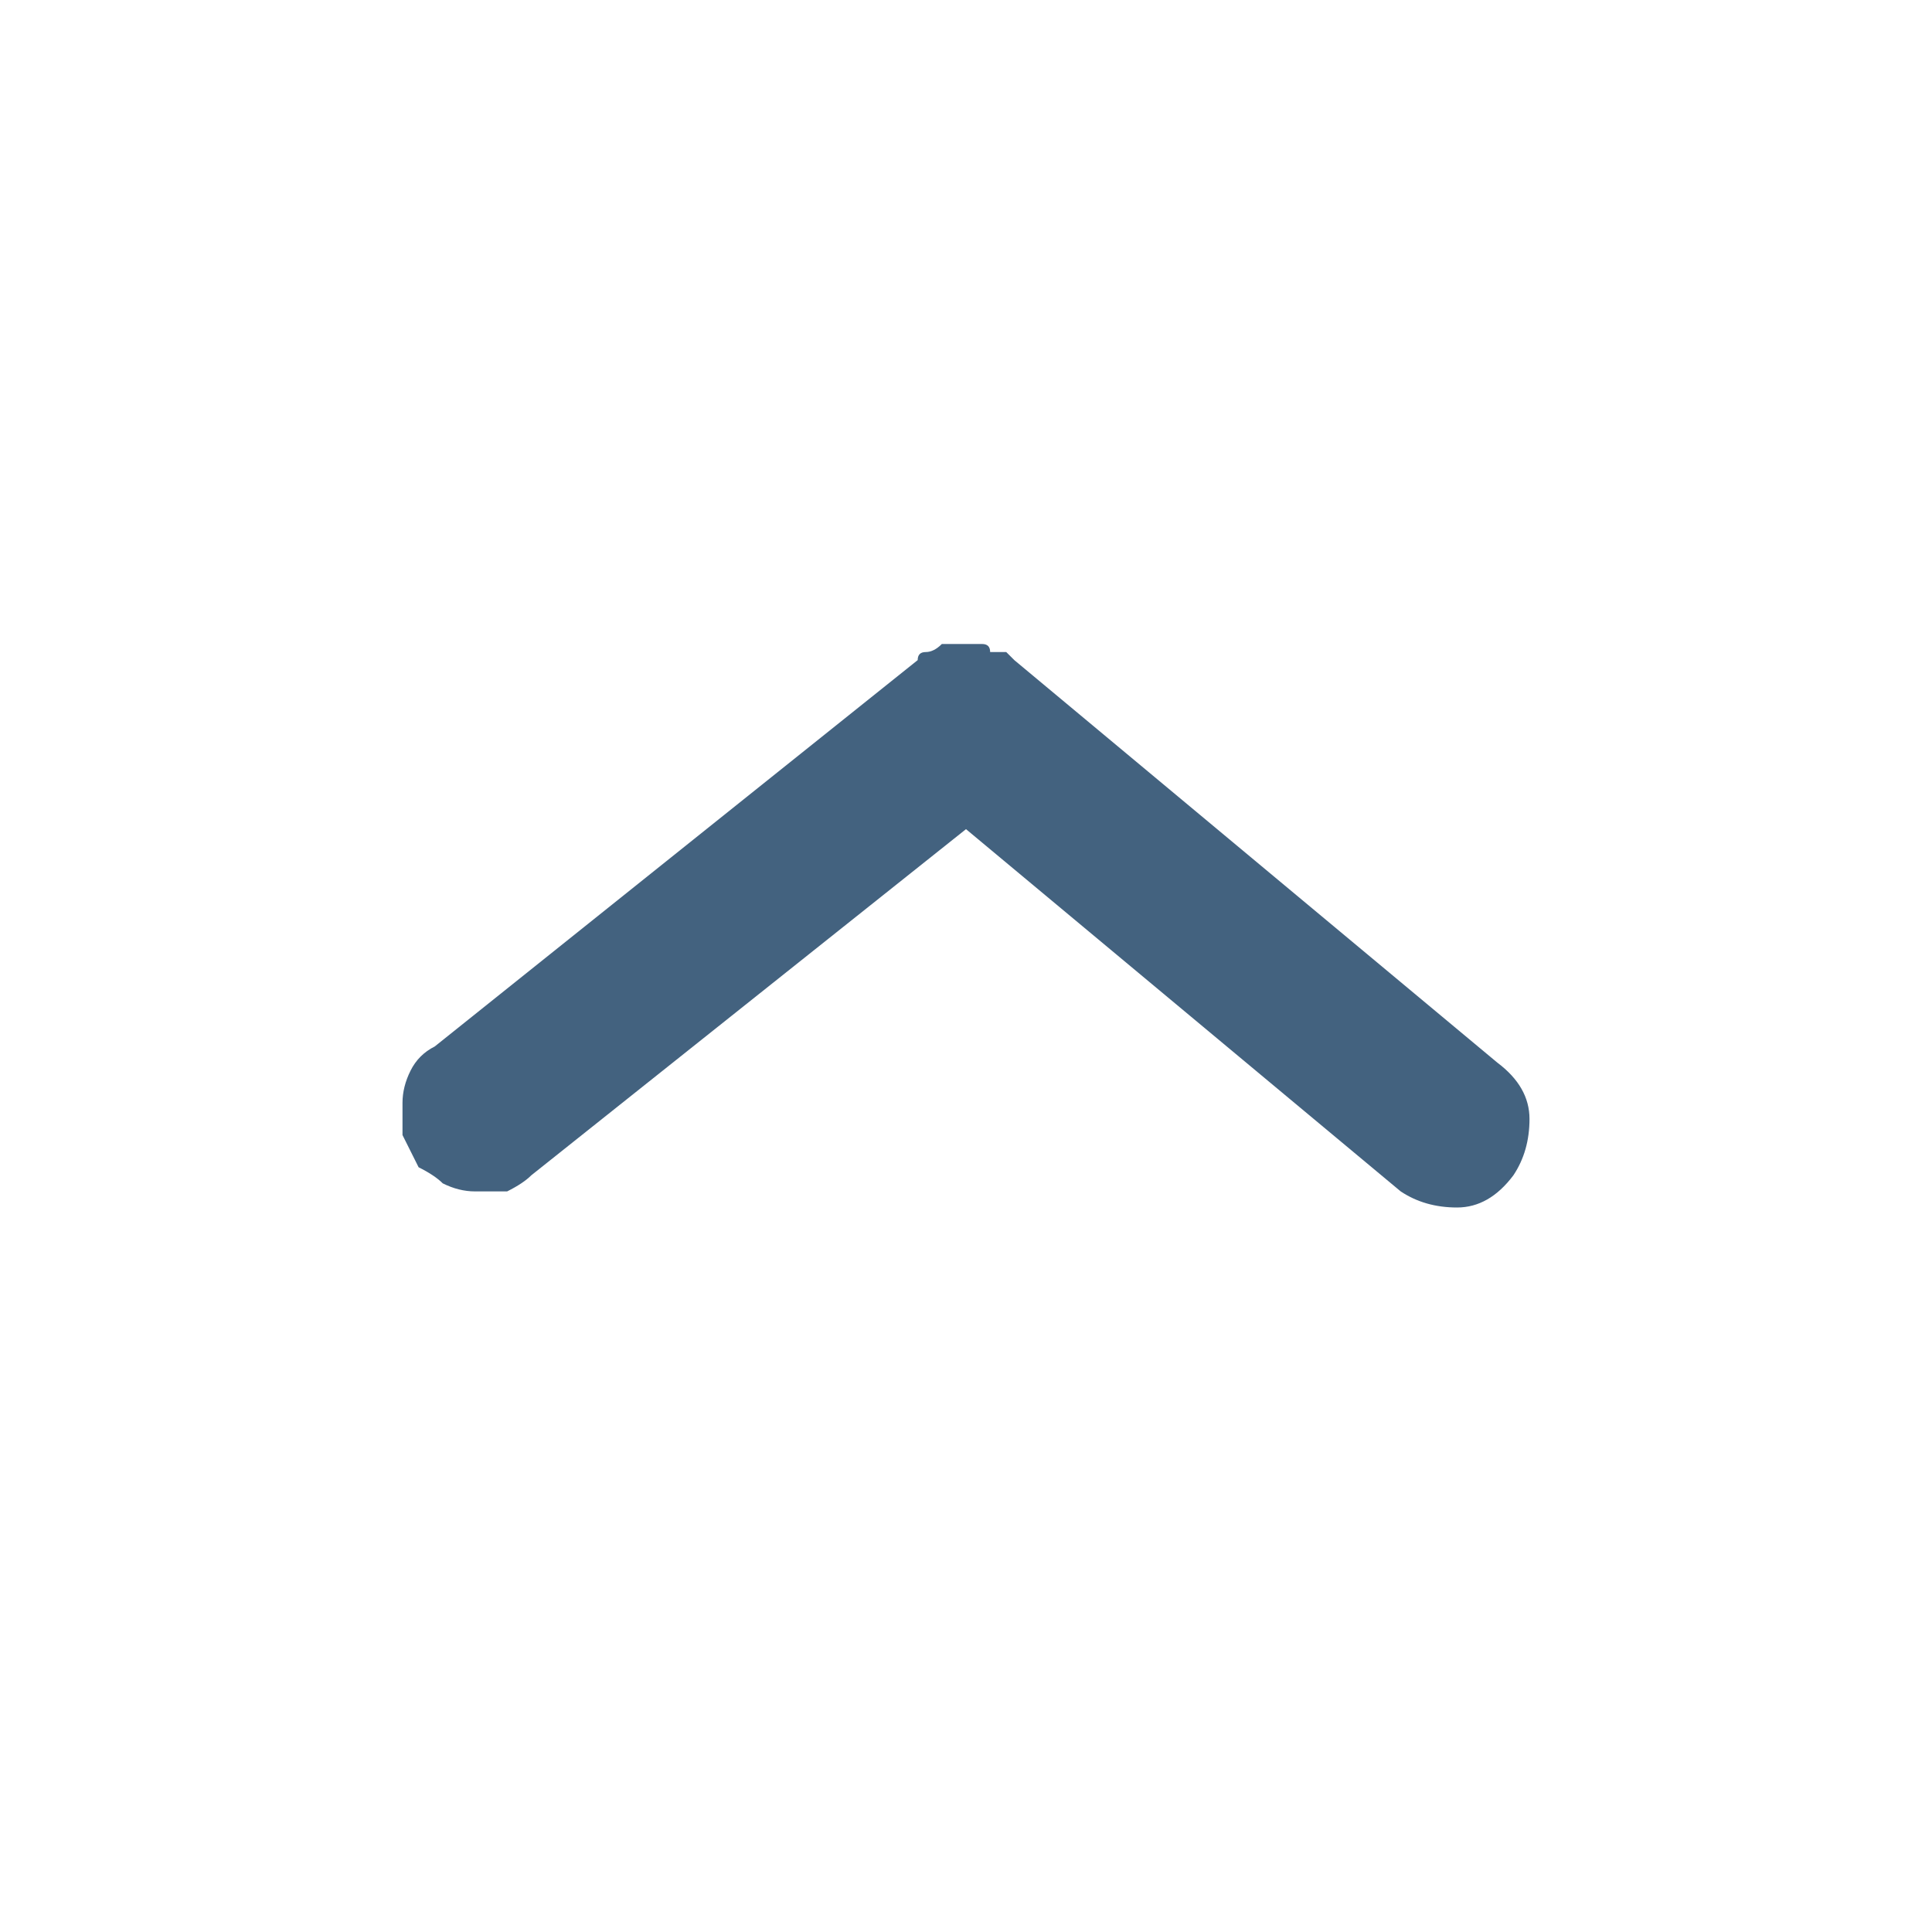 <svg version="1.2" xmlns="http://www.w3.org/2000/svg" viewBox="0 0 24 24" width="24" height="24">
	<title>dropdown</title>
	<style>
		.s0 { fill: #43627f } 
	</style>
	<g id="Layer 2">
		<path id="arrow-ios-downward" class="s0" d="m12 8q0.1 0 0.2 0 0.1 0 0.1 0.1 0.1 0 0.2 0 0.1 0.1 0.1 0.1l6 5q0.4 0.3 0.4 0.7 0 0.4-0.2 0.7-0.3 0.4-0.7 0.4-0.4 0-0.7-0.2l-5.4-4.5-5.4 4.3q-0.1 0.1-0.3 0.2-0.2 0-0.4 0-0.2 0-0.4-0.1-0.1-0.1-0.3-0.2-0.1-0.2-0.2-0.4 0-0.2 0-0.4 0-0.2 0.1-0.4 0.1-0.2 0.3-0.3l6-4.8q0-0.1 0.1-0.1 0.1 0 0.2-0.1 0.1 0 0.1 0 0.1 0 0.2 0z"/>
	</g>
</svg>